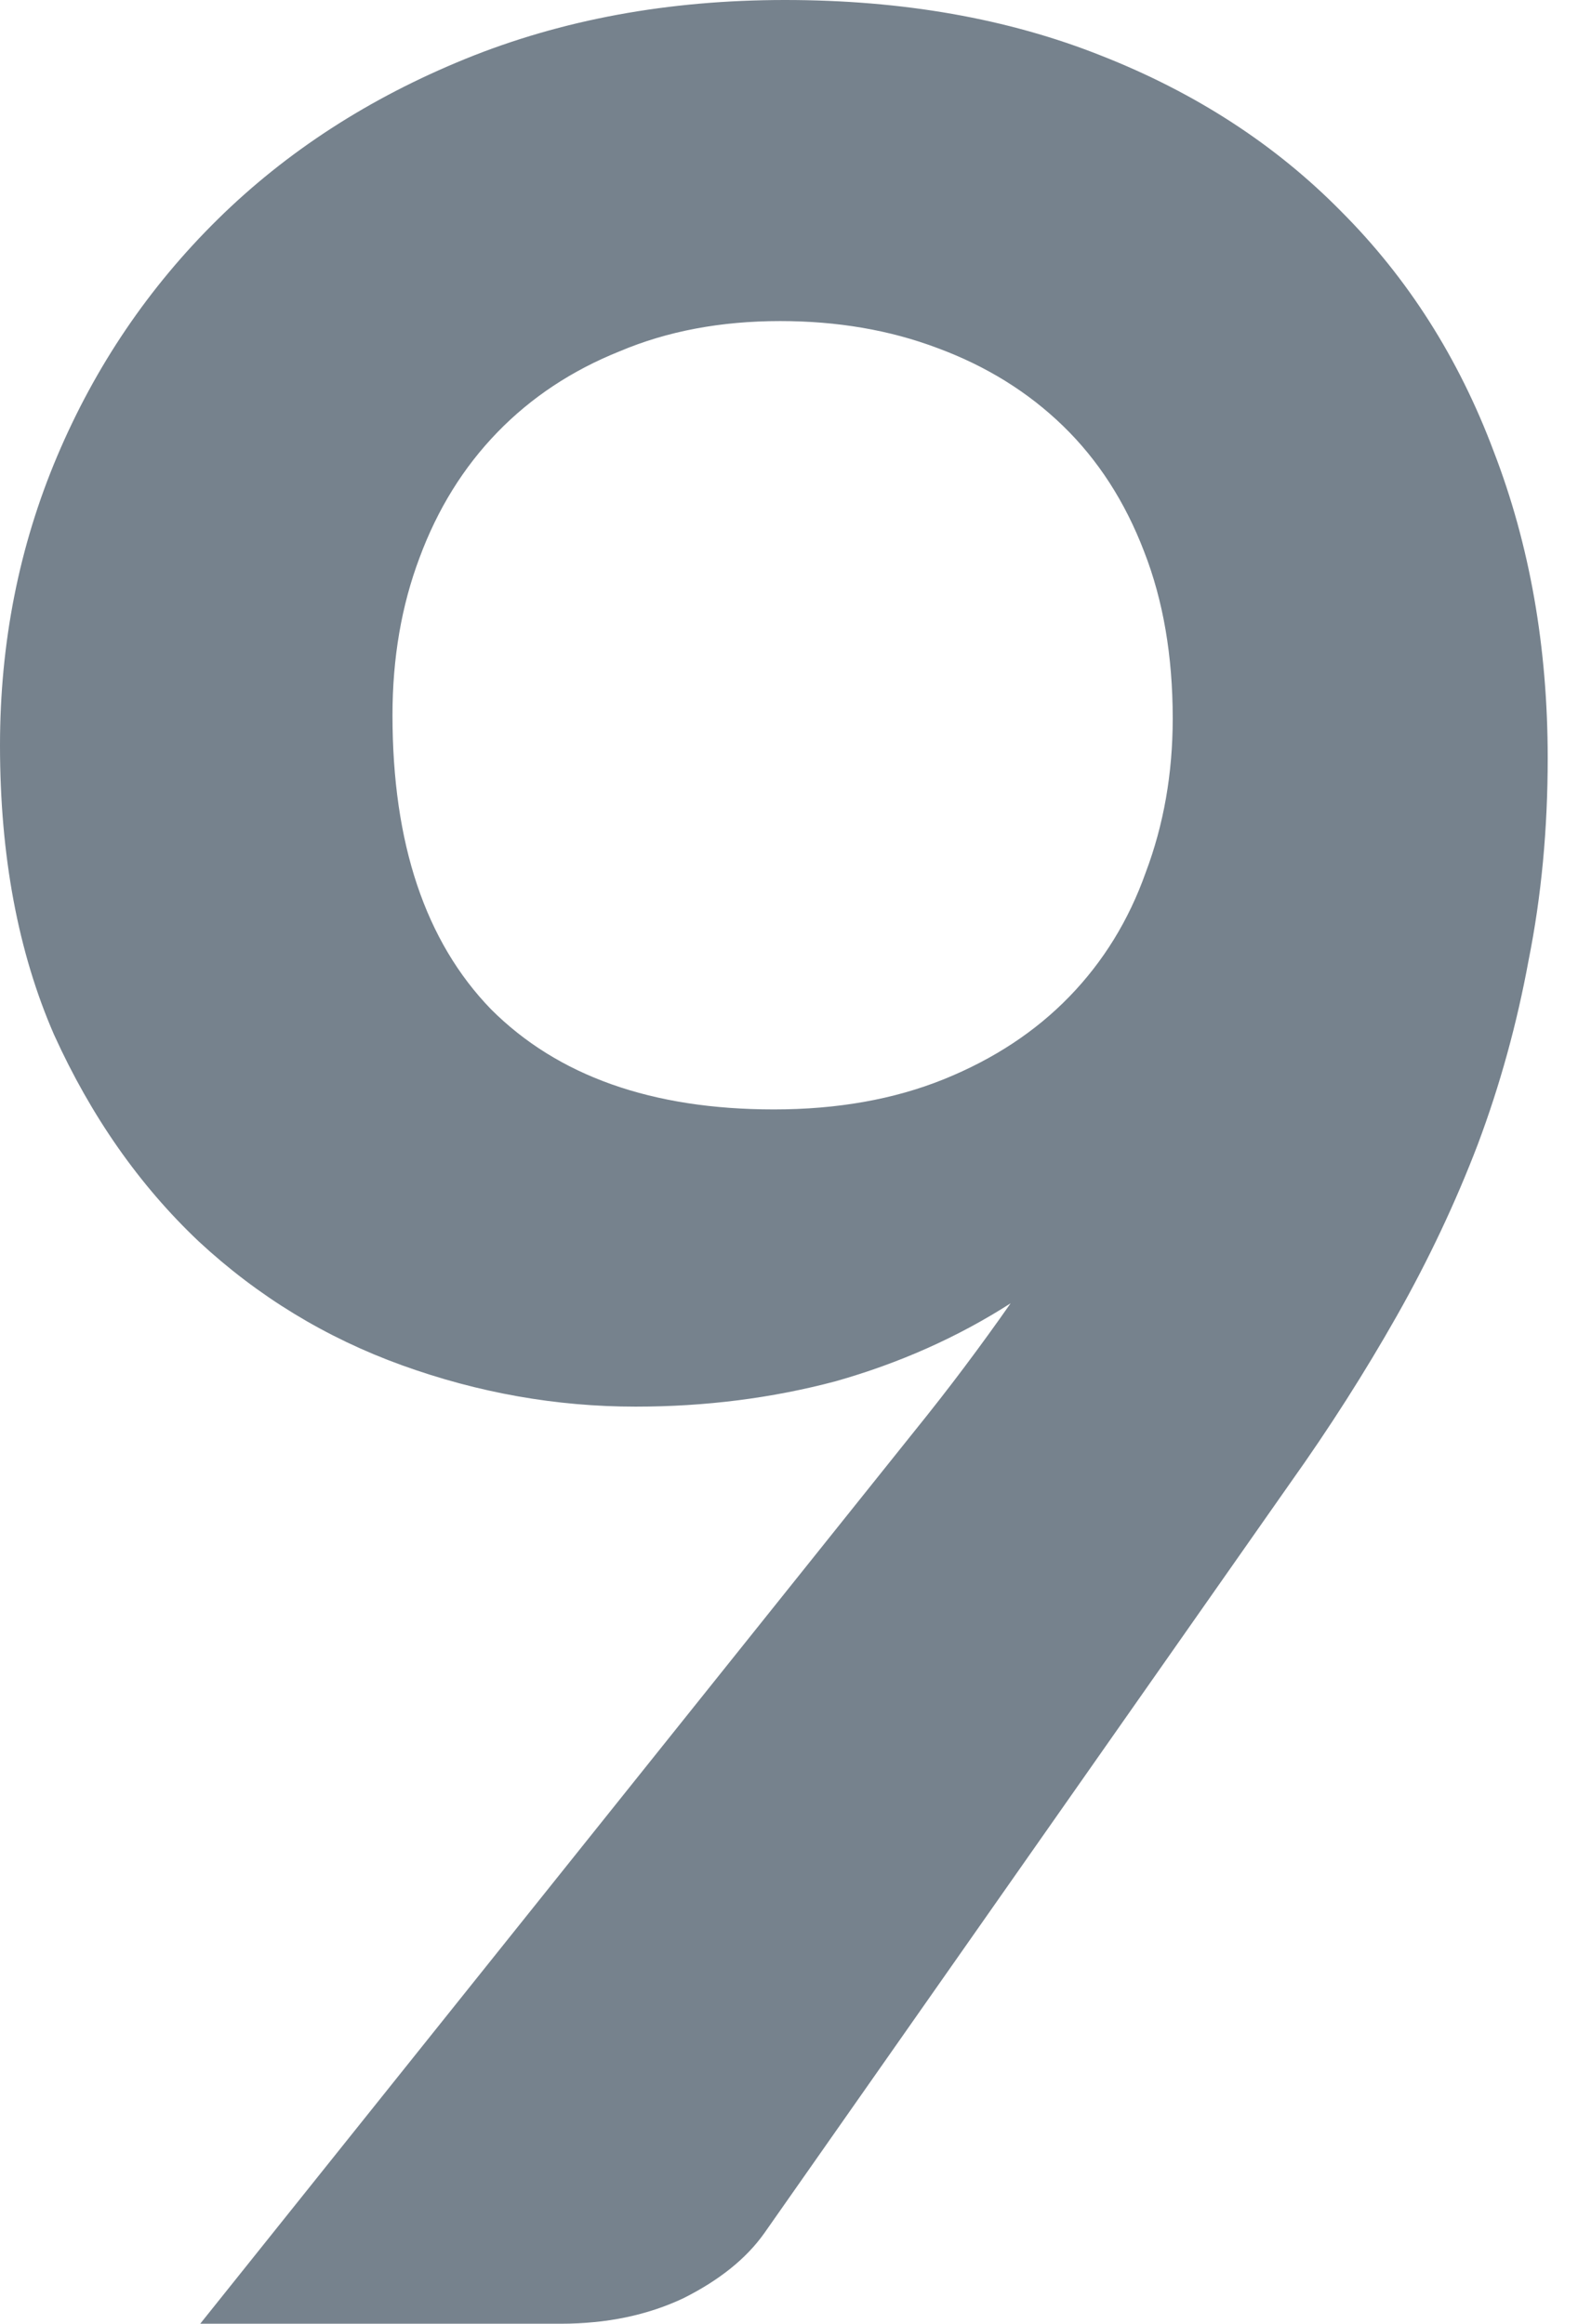 <?xml version="1.0" encoding="UTF-8"?> <svg xmlns="http://www.w3.org/2000/svg" width="36" height="53" viewBox="0 0 36 53" fill="none"> <path d="M8.954 16.313C8.954 19.238 9.703 21.473 11.202 23.02C12.724 24.542 14.875 25.304 17.655 25.304C19.105 25.304 20.398 25.074 21.534 24.615C22.669 24.156 23.624 23.527 24.397 22.73C25.171 21.932 25.751 20.99 26.137 19.902C26.548 18.815 26.754 17.642 26.754 16.386C26.754 14.96 26.536 13.691 26.101 12.579C25.666 11.443 25.05 10.489 24.252 9.715C23.455 8.942 22.5 8.35 21.389 7.939C20.301 7.528 19.105 7.323 17.8 7.323C16.446 7.323 15.226 7.552 14.138 8.012C13.051 8.447 12.12 9.063 11.347 9.86C10.573 10.658 9.981 11.613 9.57 12.724C9.16 13.812 8.954 15.008 8.954 16.313ZM20.845 32.663C21.256 32.155 21.642 31.66 22.005 31.176C22.367 30.693 22.718 30.21 23.056 29.726C21.848 30.5 20.518 31.092 19.068 31.503C17.618 31.889 16.096 32.083 14.501 32.083C12.688 32.083 10.912 31.768 9.172 31.14C7.432 30.512 5.885 29.569 4.531 28.312C3.178 27.032 2.078 25.461 1.233 23.6C0.411 21.715 0 19.515 0 17.002C0 14.658 0.435 12.459 1.305 10.404C2.175 8.35 3.396 6.549 4.966 5.003C6.537 3.456 8.422 2.236 10.622 1.341C12.821 0.447 15.25 0 17.908 0C20.591 0 22.996 0.423 25.122 1.269C27.273 2.115 29.098 3.299 30.596 4.821C32.119 6.344 33.279 8.169 34.077 10.296C34.898 12.422 35.309 14.754 35.309 17.292C35.309 18.911 35.164 20.446 34.874 21.896C34.608 23.346 34.222 24.748 33.714 26.101C33.206 27.43 32.59 28.735 31.865 30.016C31.14 31.297 30.331 32.566 29.436 33.823L17.437 50.934C17.026 51.514 16.41 52.009 15.588 52.42C14.767 52.807 13.836 53 12.797 53H4.568L20.845 32.663Z" fill="#76828D"></path> </svg> 